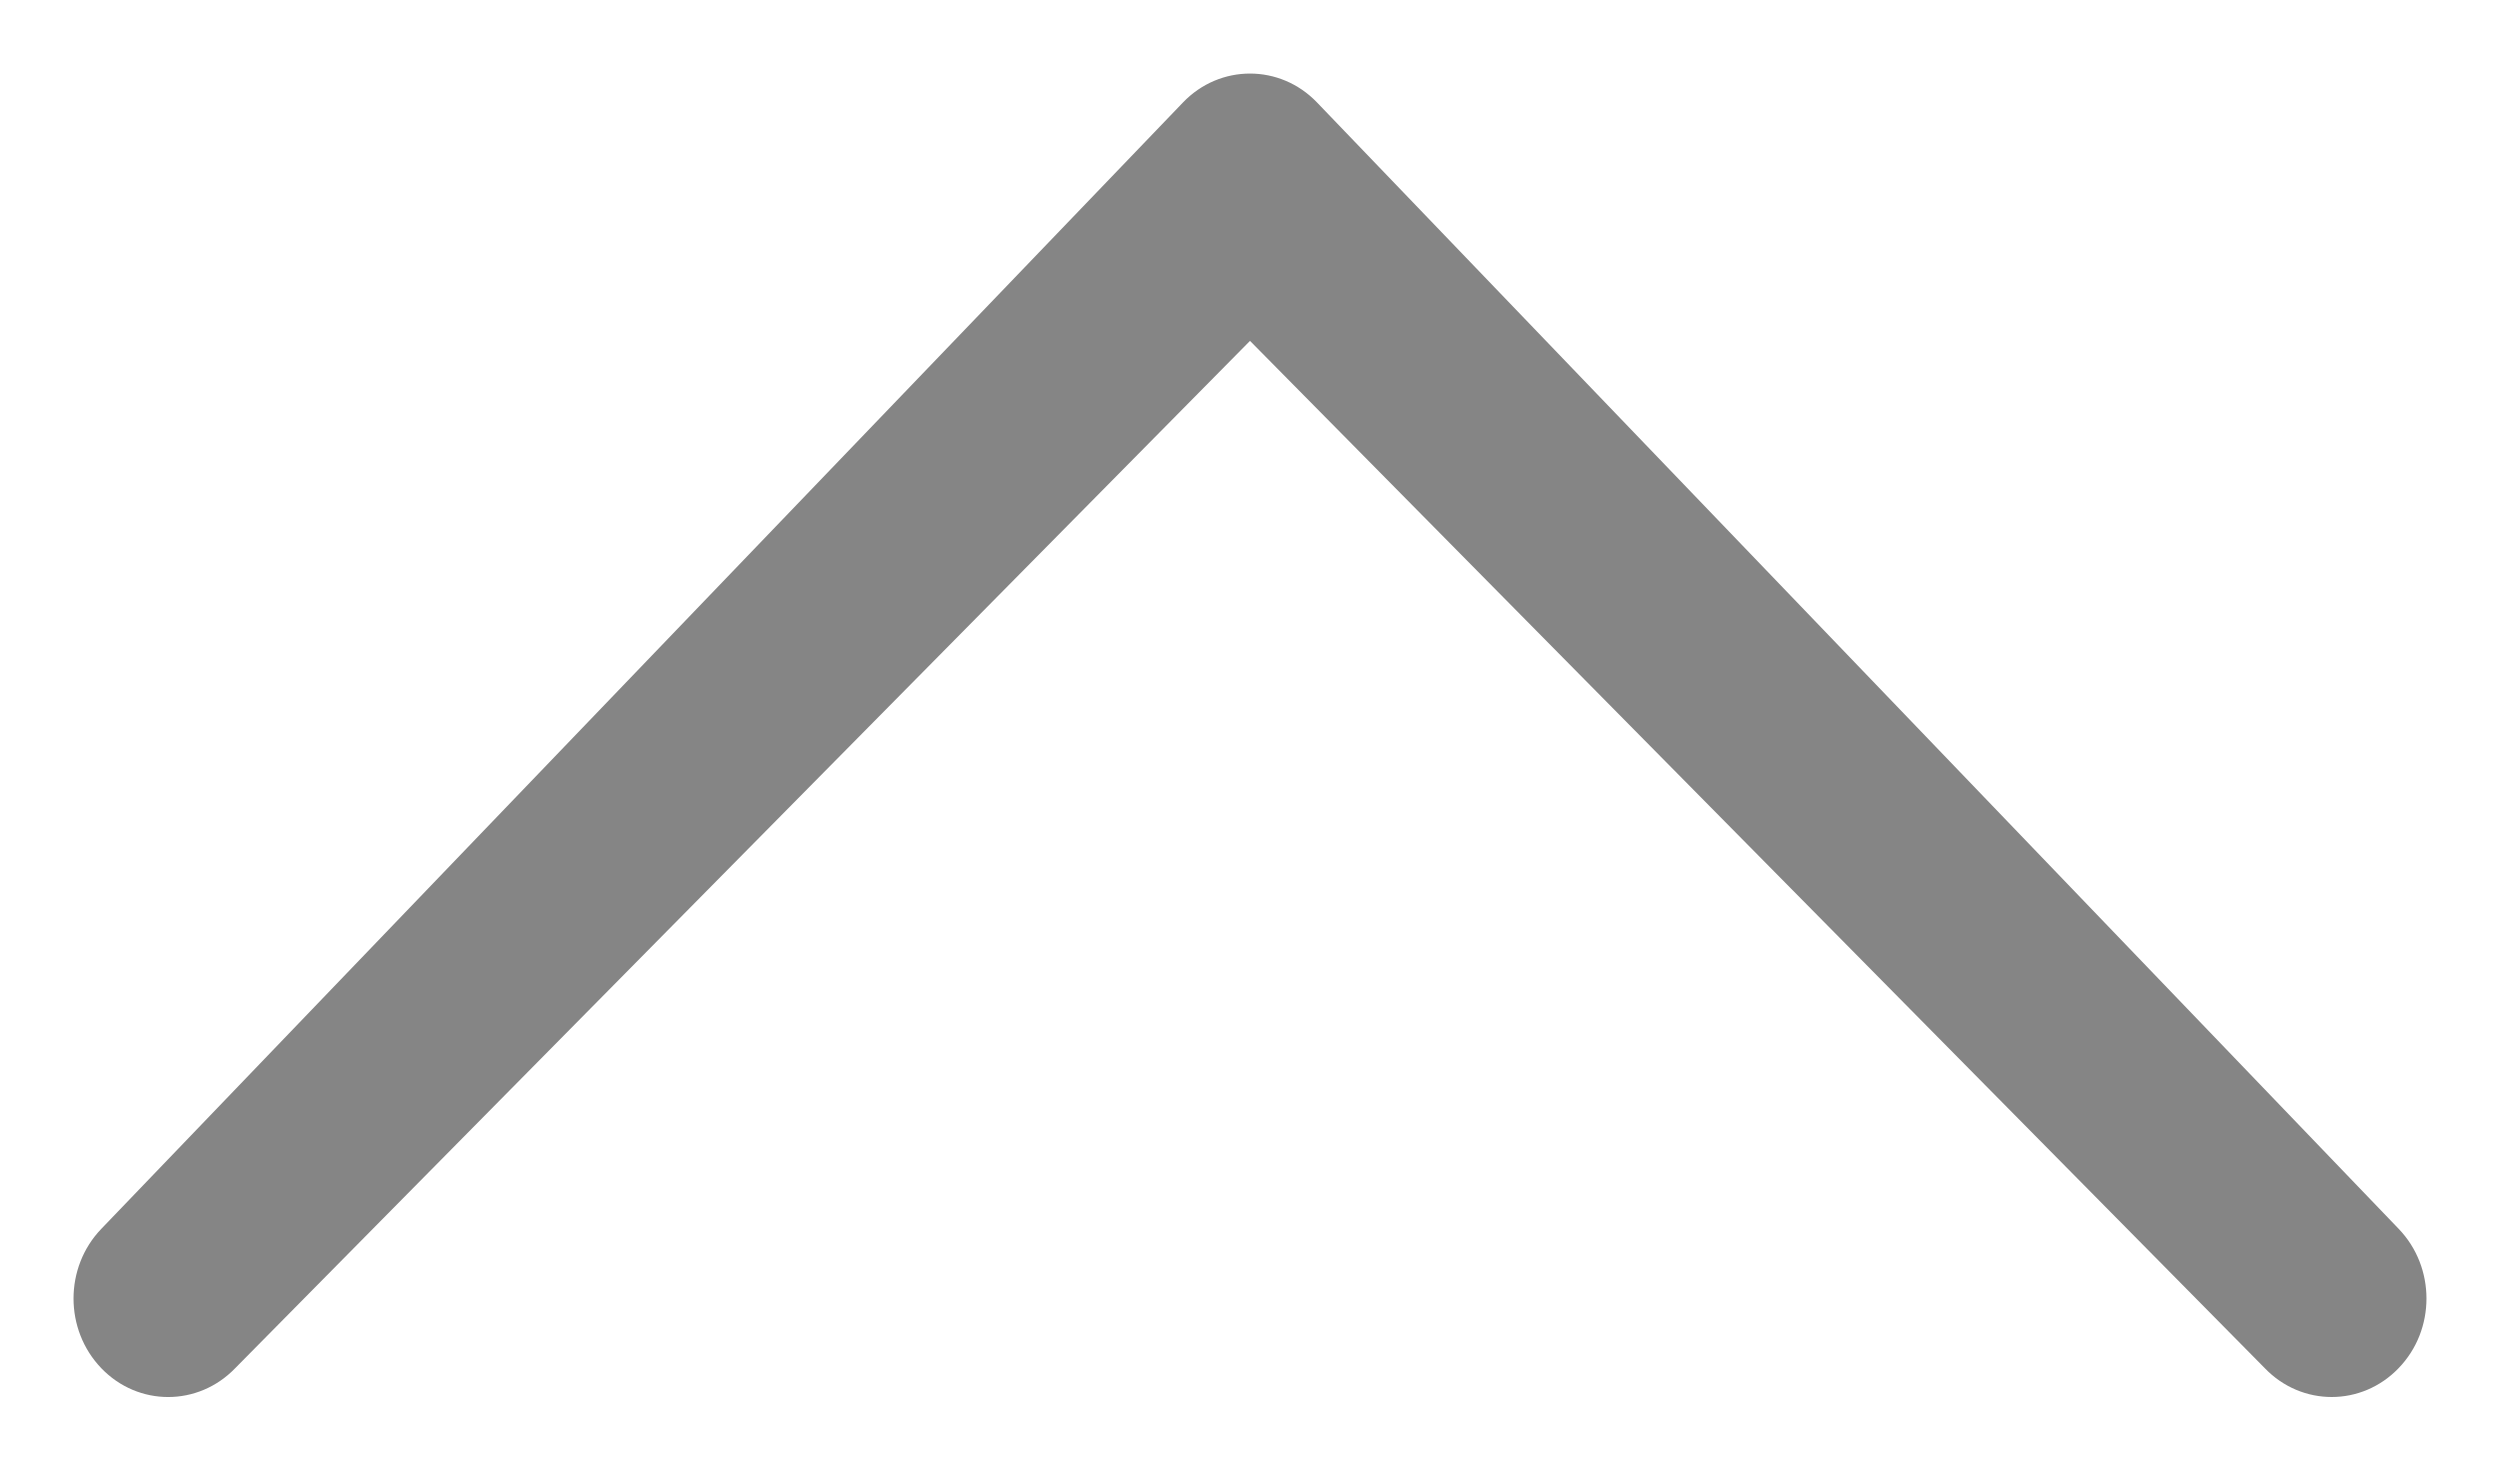 <?xml version="1.0" encoding="UTF-8"?>
<svg width="17px" height="10px" viewBox="0 0 17 10" version="1.1" xmlns="http://www.w3.org/2000/svg" xmlns:xlink="http://www.w3.org/1999/xlink">
    <title>Arrow_accordion_open</title>
    <g id="Designs" stroke="none" stroke-width="1" fill="none" fill-rule="evenodd">
        <g id="Services" transform="translate(-848, -673)" fill="#858585">
            <g id="Accordion" transform="translate(223, 599)">
                <g id="2--WIFI" transform="translate(0, 68)">
                    <path d="M637.804,17.901 C638.065,18.153 638.065,18.56 637.804,18.811 C637.542,19.063 637.118,19.063 636.856,18.811 L629.196,11.455 C628.935,11.204 628.935,10.796 629.196,10.545 L636.856,3.189 C637.118,2.937 637.542,2.937 637.803,3.189 C638.065,3.44 638.065,3.848 637.804,4.099 L630.818,11 L637.804,17.901 Z" id="Arrow_accordion_open" transform="translate(633.5, 11) rotate(-270) translate(-633.5, -11) "></path>
                </g>
            </g>
        </g>
    </g>
</svg>